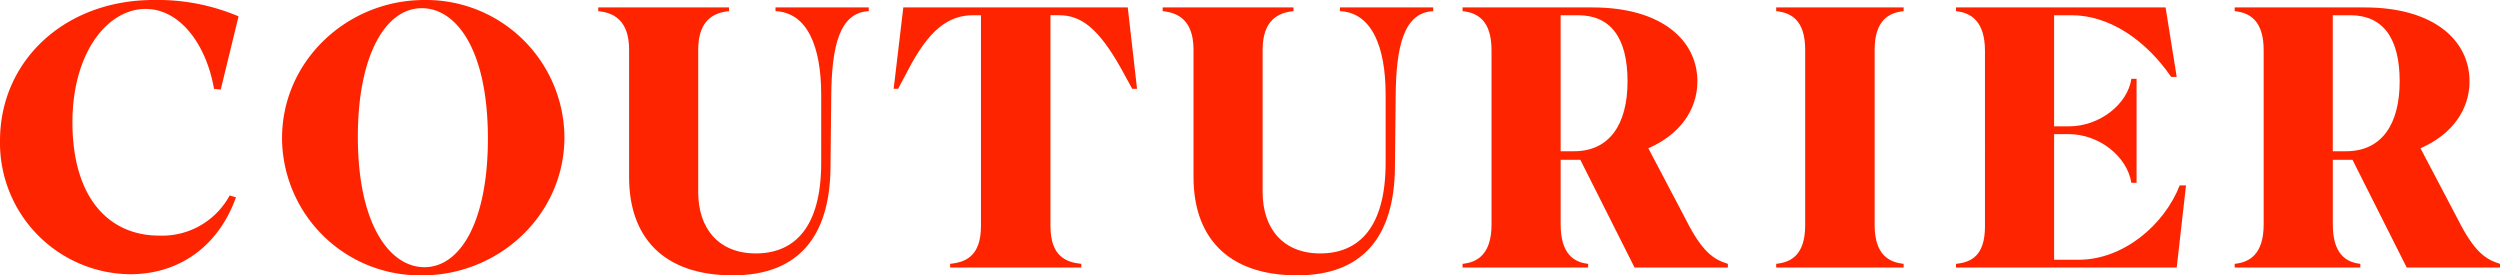 <svg xmlns="http://www.w3.org/2000/svg" width="343.306" height="37.812" viewBox="0 0 343.306 37.812">
  <g id="グループ_815" data-name="グループ 815" transform="translate(-510.861 -5428)">
    <path id="パス_5" data-name="パス 5" d="M29.392,12.2C28.321,6.073,24.7,1.225,20,1.225c-5.256,0-10.052,6.021-10.052,15.563,0,10.563,5.154,15.564,11.889,15.564a10.53,10.53,0,0,0,9.7-5.512l.867.256C30,33.831,24.6,37.659,17.86,37.659A18.047,18.047,0,0,1,0,19.34C0,8.216,9.032,0,21.075,0A28.412,28.412,0,0,1,32.76,2.246L30.311,12.3Z" transform="translate(510.861 5428)" fill="#ff2400"/>
    <path id="パス_6" data-name="パス 6" d="M60.72,18.983C60.72,8.318,69.7,0,80.263,0A19,19,0,0,1,99.5,18.83c0,10.665-8.981,18.982-19.544,18.982A18.939,18.939,0,0,1,60.72,18.983m28.27.051c0-12.3-4.388-17.911-9.083-17.911-4.95,0-8.777,6.43-8.777,17.656,0,12.247,4.491,17.911,9.134,17.911,5,0,8.726-6.378,8.726-17.656" transform="translate(488.871 5428)" fill="#ff2400"/>
    <path id="パス_7" data-name="パス 7" d="M160.692,23.644c-.1,9.39-4.388,14.747-13.421,14.747-9.7,0-14.237-5.408-14.237-13.471V7.418c0-4.083-2.143-5.1-4.235-5.307V1.6h17.962v.51c-2.092.2-4.235,1.225-4.235,5.307V26.961c0,4.95,2.755,8.419,7.909,8.419,5.307,0,8.981-3.572,8.981-12.451V13.592c0-6.685-1.94-11.278-6.276-11.482V1.6h12.808v.51c-4.031.2-5.1,4.8-5.154,11.737Z" transform="translate(464.215 5427.42)" fill="#ff2400"/>
    <path id="パス_8" data-name="パス 8" d="M224.546,1.6l1.276,11.176h-.663l-1.48-2.705c-3.164-5.664-5.562-7.4-8.573-7.4h-1.174V31.605c0,4.133,2.092,5,4.235,5.2v.51H200.154v-.51c2.143-.2,4.235-1.072,4.235-5.2V2.672h-1.072c-3.368,0-6.072,1.939-9.032,7.705l-1.276,2.4H192.4L193.725,1.6Z" transform="translate(441.181 5427.42)" fill="#ff2400"/>
    <path id="パス_9" data-name="パス 9" d="M282.21,23.644c-.1,9.39-4.388,14.747-13.421,14.747-9.7,0-14.237-5.408-14.237-13.471V7.418c0-4.083-2.143-5.1-4.235-5.307V1.6h17.961v.51c-2.092.2-4.235,1.225-4.235,5.307V26.961c0,4.95,2.755,8.419,7.909,8.419,5.306,0,8.981-3.572,8.981-12.451V13.592c0-6.685-1.939-11.278-6.277-11.482V1.6h12.808v.51c-4.031.2-5.1,4.8-5.154,11.737Z" transform="translate(420.206 5427.42)" fill="#ff2400"/>
    <path id="パス_10" data-name="パス 10" d="M332.124,37.32H314.876v-.51c2.041-.2,3.98-1.327,3.98-5.409V7.469c0-4.082-1.939-5.154-3.98-5.358V1.6h17.86c9.441,0,14.39,4.49,14.39,10.154,0,3.98-2.5,7.348-6.736,9.185l5.154,9.8c2.245,4.439,3.777,5.46,5.767,6.072v.51H338.5l-7.45-14.8h-2.7V31.4c0,4.082,1.837,5.2,3.776,5.409Zm-3.776-15.972h1.837c4.848,0,7.348-3.674,7.348-9.593,0-6.021-2.347-9.083-6.787-9.083h-2.4Z" transform="translate(396.825 5427.42)" fill="#ff2400"/>
    <path id="パス_11" data-name="パス 11" d="M399.9,2.11c-1.99.2-3.98,1.225-3.98,5.307V31.5c0,4.082,1.99,5.1,3.98,5.307v.51H382.4v-.51c2.041-.2,3.98-1.225,3.98-5.307V7.417c0-4.082-1.939-5.1-3.98-5.307V1.6h17.5Z" transform="translate(372.372 5427.42)" fill="#ff2400"/>
    <path id="パス_12" data-name="パス 12" d="M451.425,37.32H421.114v-.51c2.041-.2,3.98-1.072,3.98-5.154V7.571c0-4.082-1.939-5.256-3.98-5.46V1.6h28.78l1.531,9.542h-.765c-3.47-5.052-8.471-8.47-13.676-8.47h-2.4V17.93h2.041c4.235,0,8.062-3.062,8.573-6.531h.714V25.686H445.2c-.613-3.725-4.541-6.685-8.573-6.685h-2.041V36.249h3.368c6.123,0,11.736-4.746,13.879-10.206h.867Z" transform="translate(358.349 5427.42)" fill="#ff2400"/>
    <path id="パス_13" data-name="パス 13" d="M498.361,37.32H481.113v-.51c2.041-.2,3.98-1.327,3.98-5.409V7.469c0-4.082-1.939-5.154-3.98-5.358V1.6h17.86c9.441,0,14.39,4.49,14.39,10.154,0,3.98-2.5,7.348-6.736,9.185l5.154,9.8c2.245,4.439,3.777,5.46,5.767,6.072v.51H504.739l-7.45-14.8h-2.7V31.4c0,4.082,1.837,5.2,3.776,5.409Zm-3.776-15.972h1.837c4.848,0,7.348-3.674,7.348-9.593,0-6.021-2.347-9.083-6.787-9.083h-2.4Z" transform="translate(336.62 5427.42)" fill="#ff2400"/>
    <rect id="長方形_20" data-name="長方形 20" width="343.306" height="37.812" transform="translate(510.861 5428)" fill="none"/>
  </g>
</svg>
